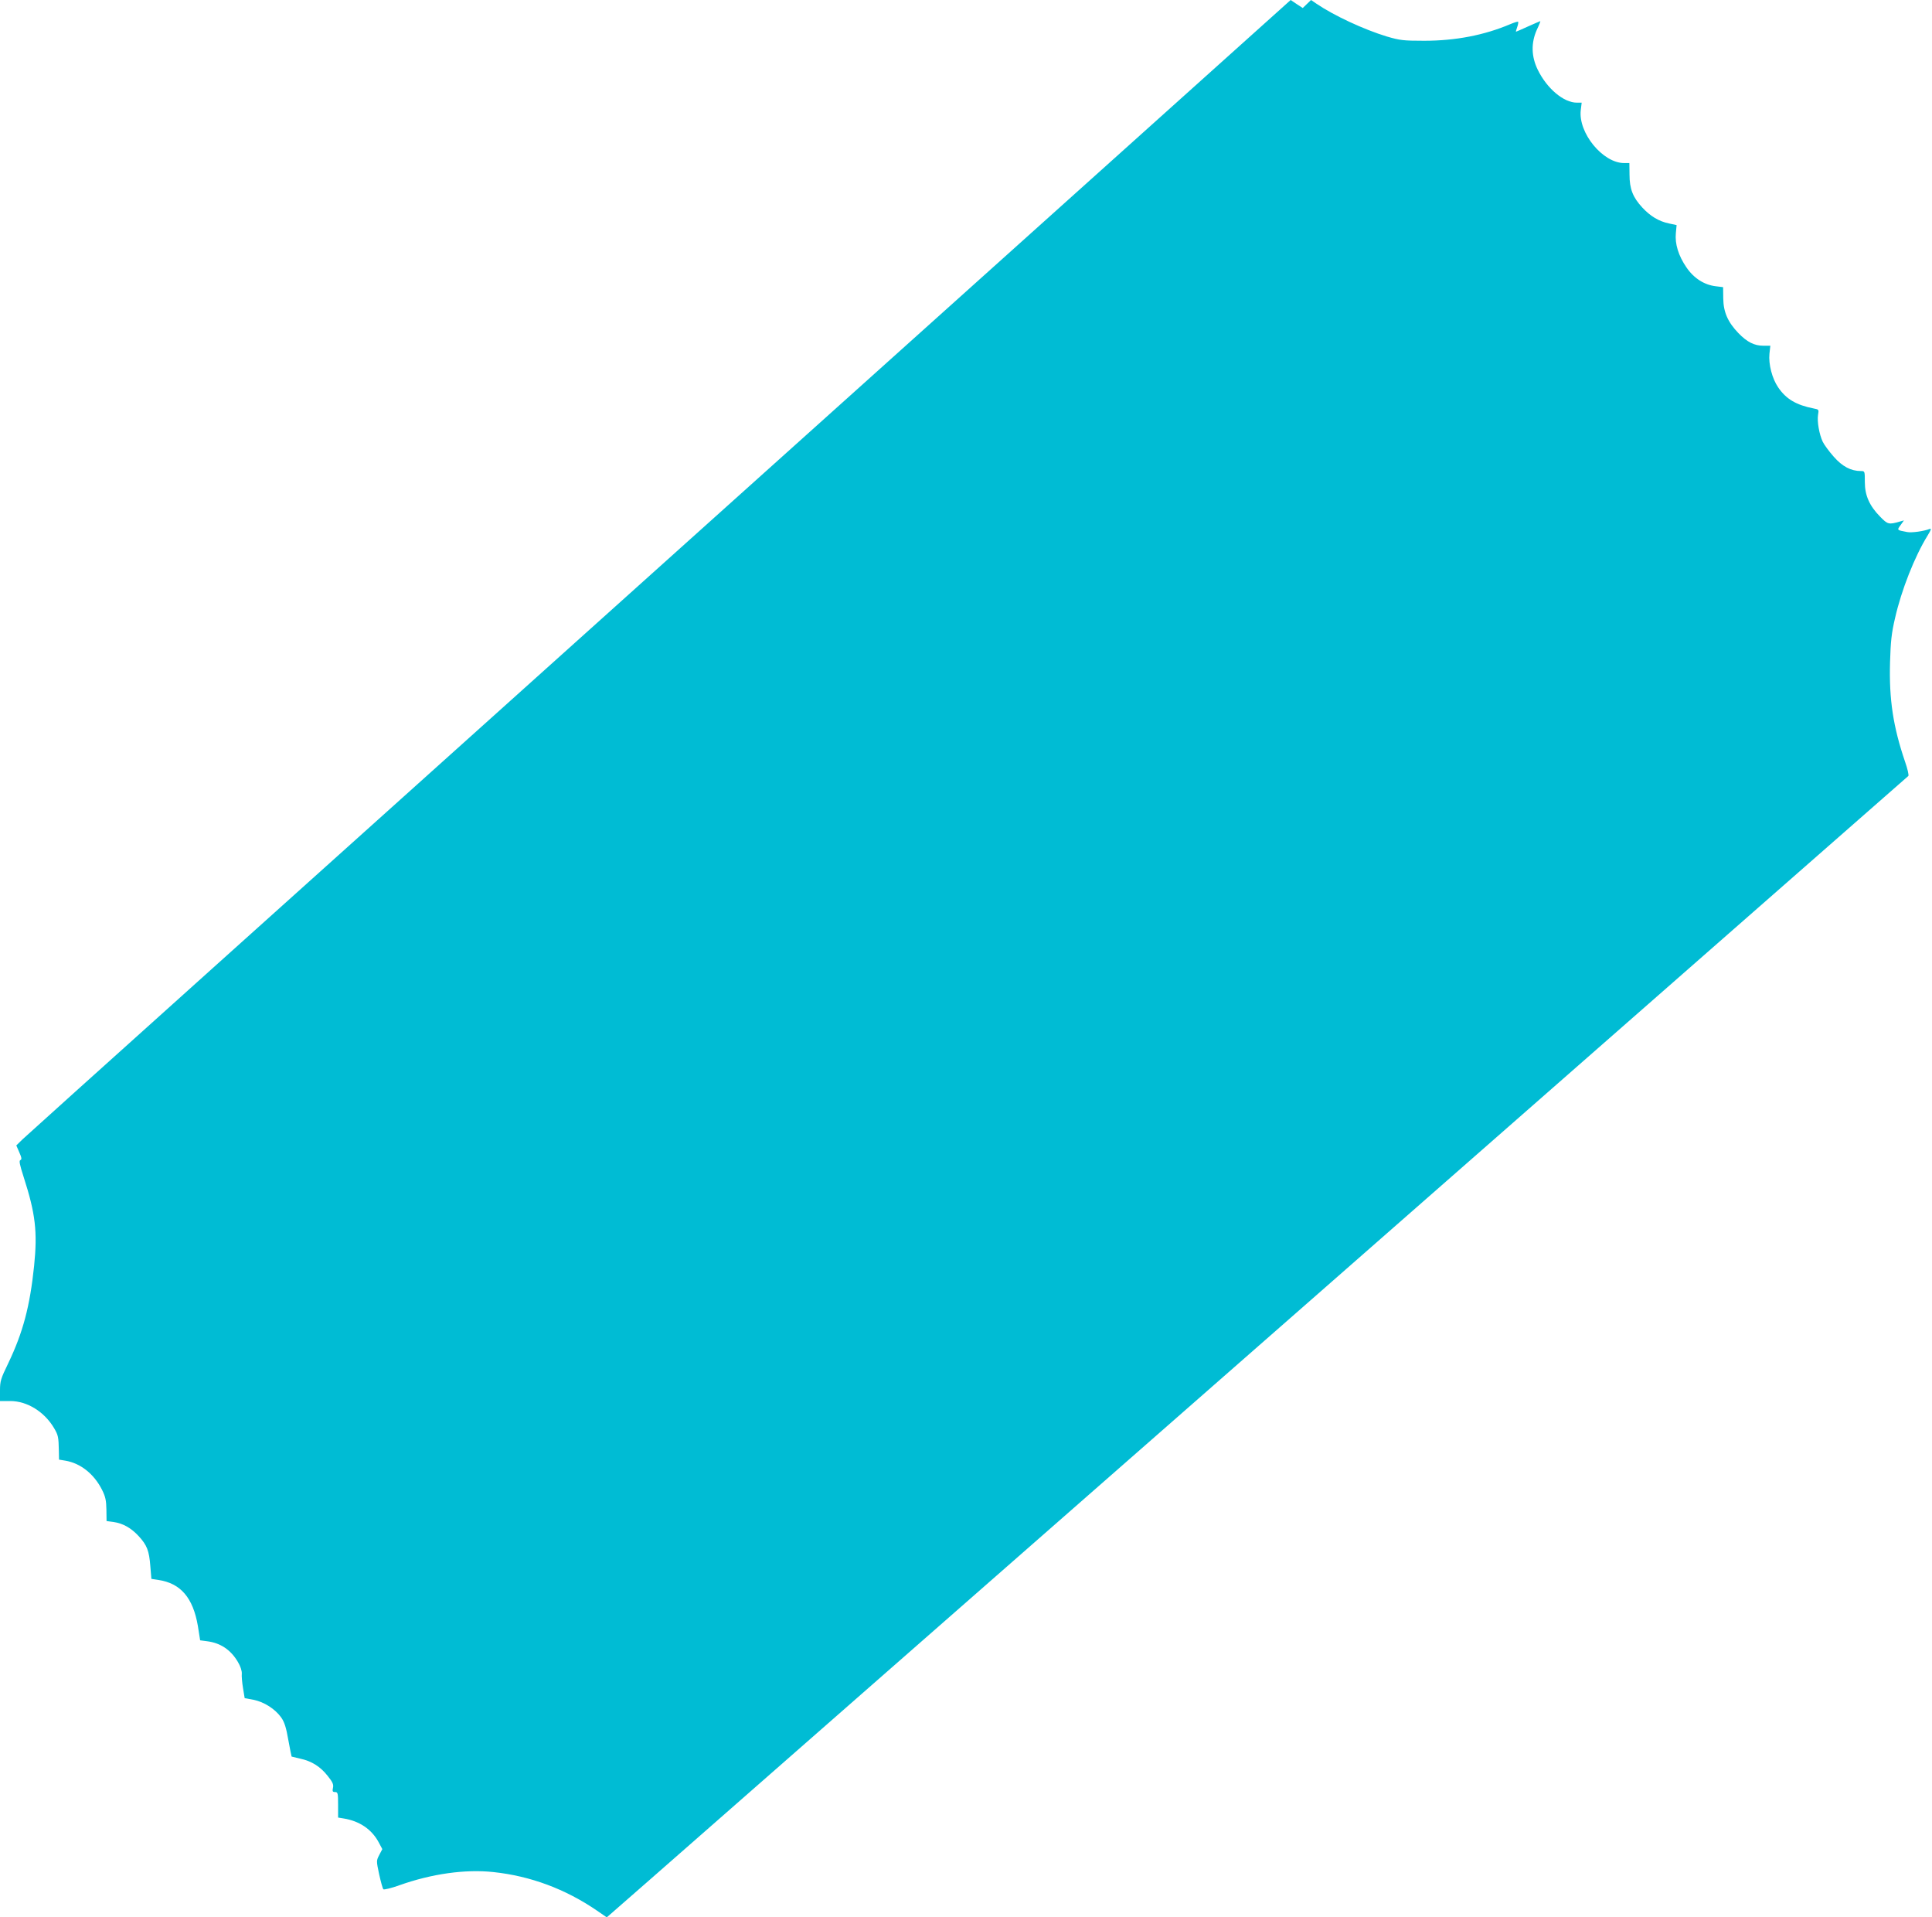 <?xml version="1.0" standalone="no"?>
<!DOCTYPE svg PUBLIC "-//W3C//DTD SVG 20010904//EN"
 "http://www.w3.org/TR/2001/REC-SVG-20010904/DTD/svg10.dtd">
<svg version="1.0" xmlns="http://www.w3.org/2000/svg"
 width="1280pt" height="1270pt" viewBox="0 0 1280 1270"
 preserveAspectRatio="xMidYMid meet">
<g transform="translate(0,1270) scale(0.1,-0.1)"
fill="#00bcd4" stroke="none">
<path d="M4373 8949 c-2298 -2063 -4198 -3770 -4222 -3794 l-43 -42 20 -46
c16 -36 17 -47 7 -51 -10 -4 -5 -29 22 -113 78 -242 92 -361 69 -588 -28 -269
-74 -441 -171 -644 -50 -103 -55 -119 -55 -182 l0 -69 68 0 c112 0 226 -71
290 -179 28 -48 30 -58 32 -153 l1 -56 42 -7 c101 -17 190 -88 243 -193 23
-46 28 -71 29 -132 l1 -75 45 -6 c64 -9 118 -40 168 -94 55 -60 69 -96 77
-199 l7 -84 46 -7 c148 -22 230 -118 262 -305 l15 -95 45 -6 c90 -11 158 -57
205 -137 17 -28 27 -59 26 -77 -2 -16 2 -60 8 -96 l11 -67 59 -11 c70 -14 143
-61 183 -117 21 -30 33 -66 47 -148 11 -60 21 -110 22 -111 2 -1 28 -7 58 -14
75 -16 133 -53 181 -114 33 -41 40 -57 35 -79 -5 -23 -2 -28 14 -28 18 0 20
-7 20 -85 l0 -84 37 -6 c105 -17 186 -72 232 -158 l24 -45 -20 -38 c-20 -39
-20 -39 -1 -129 11 -49 23 -94 28 -99 4 -4 52 7 107 27 214 76 436 107 622 87
245 -26 477 -112 687 -256 l64 -44 278 243 c152 134 2091 1833 4307 3776 2217
1944 4034 3537 4038 3541 5 4 -5 48 -22 96 -78 230 -106 410 -99 657 4 140 10
194 33 292 42 186 130 409 216 548 24 40 27 48 12 43 -38 -15 -119 -26 -148
-20 -69 13 -68 12 -43 46 l22 31 -25 -7 c-76 -22 -82 -20 -132 31 -71 72 -102
141 -102 230 0 72 0 73 -26 73 -66 0 -123 30 -180 95 -31 35 -64 80 -73 99
-23 49 -38 134 -31 178 6 35 5 36 -27 42 -117 23 -184 62 -237 140 -40 58 -65
154 -58 223 l6 53 -46 0 c-60 0 -108 24 -166 84 -70 73 -99 139 -100 230 l-1
74 -49 6 c-76 9 -145 53 -194 125 -53 77 -77 156 -70 227 l5 53 -51 11 c-67
14 -123 48 -176 105 -63 68 -85 124 -85 218 l-1 77 -35 0 c-141 0 -305 200
-287 351 l6 49 -32 0 c-87 0 -198 93 -259 218 -43 88 -45 178 -6 265 15 31 25
57 23 57 -2 0 -38 -16 -81 -35 -42 -19 -78 -35 -80 -35 -2 0 2 14 8 31 6 16 8
32 6 35 -3 2 -26 -5 -52 -16 -172 -73 -362 -110 -571 -110 -138 0 -160 3 -246
28 -152 46 -352 139 -468 218 l-35 24 -28 -27 -27 -26 -40 26 -40 27 -4178
-3751z"/>
</g>
</svg>
